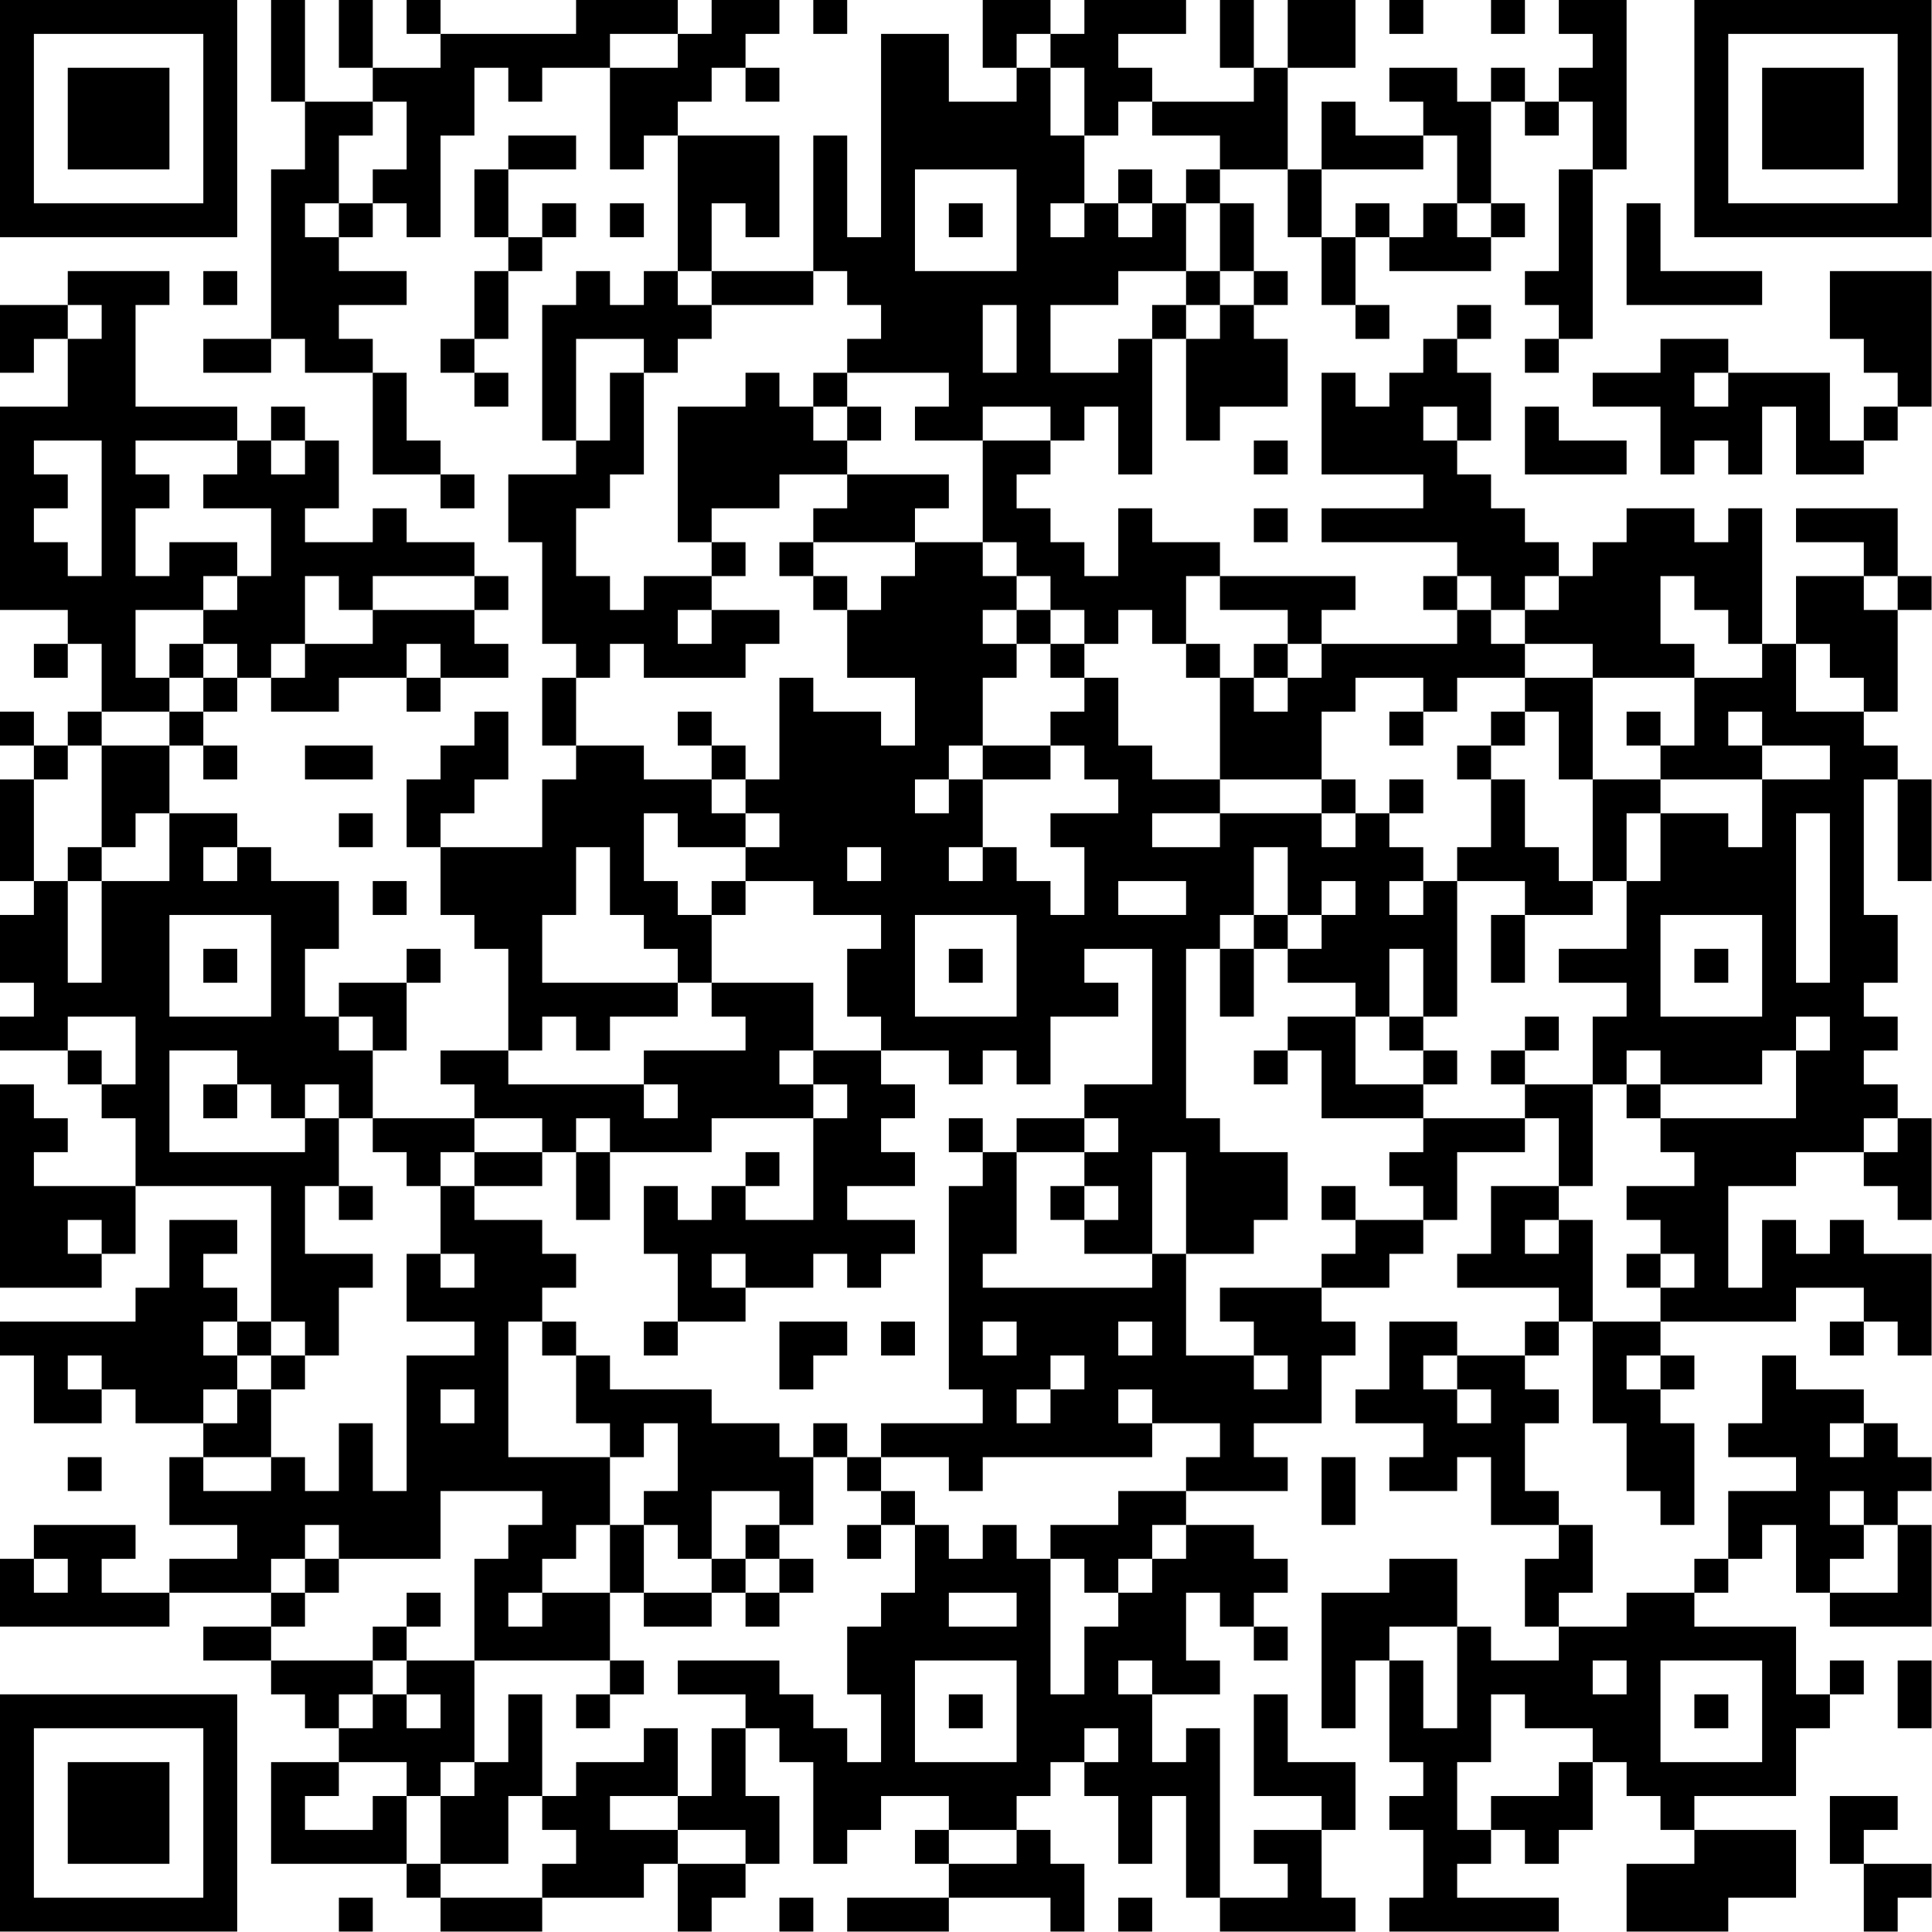 <?xml version="1.0" encoding="UTF-8"?>
<svg xmlns="http://www.w3.org/2000/svg" version="1.1" width="100" height="100" viewBox="0 0 100 100"><rect x="0" y="0" width="100" height="100" fill="#ffffff"/><g transform="scale(1.754)"><g transform="translate(0,0)"><path fill-rule="evenodd" d="M8 0L8 3L9 3L9 5L8 5L8 10L6 10L6 11L8 11L8 10L9 10L9 11L11 11L11 14L13 14L13 15L14 15L14 14L13 14L13 13L12 13L12 11L11 11L11 10L10 10L10 9L12 9L12 8L10 8L10 7L11 7L11 6L12 6L12 7L13 7L13 4L14 4L14 2L15 2L15 3L16 3L16 2L18 2L18 5L19 5L19 4L20 4L20 8L19 8L19 9L18 9L18 8L17 8L17 9L16 9L16 13L17 13L17 14L15 14L15 16L16 16L16 19L17 19L17 20L16 20L16 22L17 22L17 23L16 23L16 25L13 25L13 24L14 24L14 23L15 23L15 21L14 21L14 22L13 22L13 23L12 23L12 25L13 25L13 27L14 27L14 28L15 28L15 31L13 31L13 32L14 32L14 33L11 33L11 31L12 31L12 29L13 29L13 28L12 28L12 29L10 29L10 30L9 30L9 28L10 28L10 26L8 26L8 25L7 25L7 24L5 24L5 22L6 22L6 23L7 23L7 22L6 22L6 21L7 21L7 20L8 20L8 21L10 21L10 20L12 20L12 21L13 21L13 20L15 20L15 19L14 19L14 18L15 18L15 17L14 17L14 16L12 16L12 15L11 15L11 16L9 16L9 15L10 15L10 13L9 13L9 12L8 12L8 13L7 13L7 12L4 12L4 9L5 9L5 8L2 8L2 9L0 9L0 11L1 11L1 10L2 10L2 12L0 12L0 18L2 18L2 19L1 19L1 20L2 20L2 19L3 19L3 21L2 21L2 22L1 22L1 21L0 21L0 22L1 22L1 23L0 23L0 26L1 26L1 27L0 27L0 29L1 29L1 30L0 30L0 31L2 31L2 32L3 32L3 33L4 33L4 35L1 35L1 34L2 34L2 33L1 33L1 32L0 32L0 38L3 38L3 37L4 37L4 35L8 35L8 39L7 39L7 38L6 38L6 37L7 37L7 36L5 36L5 38L4 38L4 39L0 39L0 40L1 40L1 42L3 42L3 41L4 41L4 42L6 42L6 43L5 43L5 45L7 45L7 46L5 46L5 47L3 47L3 46L4 46L4 45L1 45L1 46L0 46L0 48L5 48L5 47L8 47L8 48L6 48L6 49L8 49L8 50L9 50L9 51L10 51L10 52L8 52L8 55L12 55L12 56L13 56L13 57L16 57L16 56L19 56L19 55L20 55L20 57L21 57L21 56L22 56L22 55L23 55L23 53L22 53L22 51L23 51L23 52L24 52L24 55L25 55L25 54L26 54L26 53L28 53L28 54L27 54L27 55L28 55L28 56L25 56L25 57L28 57L28 56L31 56L31 57L32 57L32 55L31 55L31 54L30 54L30 53L31 53L31 52L32 52L32 53L33 53L33 55L34 55L34 53L35 53L35 56L36 56L36 57L40 57L40 56L39 56L39 54L40 54L40 52L38 52L38 50L37 50L37 53L39 53L39 54L37 54L37 55L38 55L38 56L36 56L36 51L35 51L35 52L34 52L34 50L36 50L36 49L35 49L35 47L36 47L36 48L37 48L37 49L38 49L38 48L37 48L37 47L38 47L38 46L37 46L37 45L35 45L35 44L38 44L38 43L37 43L37 42L39 42L39 40L40 40L40 39L39 39L39 38L41 38L41 37L42 37L42 36L43 36L43 34L45 34L45 33L46 33L46 35L44 35L44 37L43 37L43 38L46 38L46 39L45 39L45 40L43 40L43 39L41 39L41 41L40 41L40 42L42 42L42 43L41 43L41 44L43 44L43 43L44 43L44 45L46 45L46 46L45 46L45 48L46 48L46 49L44 49L44 48L43 48L43 46L41 46L41 47L39 47L39 51L40 51L40 49L41 49L41 52L42 52L42 53L41 53L41 54L42 54L42 56L41 56L41 57L46 57L46 56L43 56L43 55L44 55L44 54L45 54L45 55L46 55L46 54L47 54L47 52L48 52L48 53L49 53L49 54L50 54L50 55L48 55L48 57L51 57L51 56L53 56L53 54L50 54L50 53L53 53L53 51L54 51L54 50L55 50L55 49L54 49L54 50L53 50L53 48L50 48L50 47L51 47L51 46L52 46L52 45L53 45L53 47L54 47L54 48L57 48L57 45L56 45L56 44L57 44L57 43L56 43L56 42L55 42L55 41L53 41L53 40L52 40L52 42L51 42L51 43L53 43L53 44L51 44L51 46L50 46L50 47L48 47L48 48L46 48L46 47L47 47L47 45L46 45L46 44L45 44L45 42L46 42L46 41L45 41L45 40L46 40L46 39L47 39L47 42L48 42L48 44L49 44L49 45L50 45L50 42L49 42L49 41L50 41L50 40L49 40L49 39L53 39L53 38L55 38L55 39L54 39L54 40L55 40L55 39L56 39L56 40L57 40L57 37L55 37L55 36L54 36L54 37L53 37L53 36L52 36L52 38L51 38L51 35L53 35L53 34L55 34L55 35L56 35L56 36L57 36L57 33L56 33L56 32L55 32L55 31L56 31L56 30L55 30L55 29L56 29L56 27L55 27L55 23L56 23L56 26L57 26L57 23L56 23L56 22L55 22L55 21L56 21L56 18L57 18L57 17L56 17L56 15L53 15L53 16L55 16L55 17L53 17L53 19L52 19L52 15L51 15L51 16L50 16L50 15L48 15L48 16L47 16L47 17L46 17L46 16L45 16L45 15L44 15L44 14L43 14L43 13L44 13L44 11L43 11L43 10L44 10L44 9L43 9L43 10L42 10L42 11L41 11L41 12L40 12L40 11L39 11L39 14L42 14L42 15L39 15L39 16L43 16L43 17L42 17L42 18L43 18L43 19L39 19L39 18L40 18L40 17L36 17L36 16L34 16L34 15L33 15L33 17L32 17L32 16L31 16L31 15L30 15L30 14L31 14L31 13L32 13L32 12L33 12L33 14L34 14L34 10L35 10L35 13L36 13L36 12L38 12L38 10L37 10L37 9L38 9L38 8L37 8L37 6L36 6L36 5L38 5L38 7L39 7L39 9L40 9L40 10L41 10L41 9L40 9L40 7L41 7L41 8L44 8L44 7L45 7L45 6L44 6L44 3L45 3L45 4L46 4L46 3L47 3L47 5L46 5L46 8L45 8L45 9L46 9L46 10L45 10L45 11L46 11L46 10L47 10L47 5L48 5L48 0L46 0L46 1L47 1L47 2L46 2L46 3L45 3L45 2L44 2L44 3L43 3L43 2L41 2L41 3L42 3L42 4L40 4L40 3L39 3L39 5L38 5L38 2L40 2L40 0L38 0L38 2L37 2L37 0L36 0L36 2L37 2L37 3L34 3L34 2L33 2L33 1L35 1L35 0L32 0L32 1L31 1L31 0L29 0L29 2L30 2L30 3L28 3L28 1L26 1L26 7L25 7L25 4L24 4L24 8L21 8L21 6L22 6L22 7L23 7L23 4L20 4L20 3L21 3L21 2L22 2L22 3L23 3L23 2L22 2L22 1L23 1L23 0L21 0L21 1L20 1L20 0L17 0L17 1L13 1L13 0L12 0L12 1L13 1L13 2L11 2L11 0L10 0L10 2L11 2L11 3L9 3L9 0ZM24 0L24 1L25 1L25 0ZM41 0L41 1L42 1L42 0ZM44 0L44 1L45 1L45 0ZM18 1L18 2L20 2L20 1ZM30 1L30 2L31 2L31 4L32 4L32 6L31 6L31 7L32 7L32 6L33 6L33 7L34 7L34 6L35 6L35 8L33 8L33 9L31 9L31 11L33 11L33 10L34 10L34 9L35 9L35 10L36 10L36 9L37 9L37 8L36 8L36 6L35 6L35 5L36 5L36 4L34 4L34 3L33 3L33 4L32 4L32 2L31 2L31 1ZM11 3L11 4L10 4L10 6L9 6L9 7L10 7L10 6L11 6L11 5L12 5L12 3ZM15 4L15 5L14 5L14 7L15 7L15 8L14 8L14 10L13 10L13 11L14 11L14 12L15 12L15 11L14 11L14 10L15 10L15 8L16 8L16 7L17 7L17 6L16 6L16 7L15 7L15 5L17 5L17 4ZM42 4L42 5L39 5L39 7L40 7L40 6L41 6L41 7L42 7L42 6L43 6L43 7L44 7L44 6L43 6L43 4ZM27 5L27 8L30 8L30 5ZM33 5L33 6L34 6L34 5ZM18 6L18 7L19 7L19 6ZM28 6L28 7L29 7L29 6ZM48 6L48 9L52 9L52 8L49 8L49 6ZM6 8L6 9L7 9L7 8ZM20 8L20 9L21 9L21 10L20 10L20 11L19 11L19 10L17 10L17 13L18 13L18 11L19 11L19 14L18 14L18 15L17 15L17 17L18 17L18 18L19 18L19 17L21 17L21 18L20 18L20 19L21 19L21 18L23 18L23 19L22 19L22 20L19 20L19 19L18 19L18 20L17 20L17 22L19 22L19 23L21 23L21 24L22 24L22 25L20 25L20 24L19 24L19 26L20 26L20 27L21 27L21 29L20 29L20 28L19 28L19 27L18 27L18 25L17 25L17 27L16 27L16 29L20 29L20 30L18 30L18 31L17 31L17 30L16 30L16 31L15 31L15 32L19 32L19 33L20 33L20 32L19 32L19 31L22 31L22 30L21 30L21 29L24 29L24 31L23 31L23 32L24 32L24 33L21 33L21 34L18 34L18 33L17 33L17 34L16 34L16 33L14 33L14 34L13 34L13 35L12 35L12 34L11 34L11 33L10 33L10 32L9 32L9 33L8 33L8 32L7 32L7 31L5 31L5 34L9 34L9 33L10 33L10 35L9 35L9 37L11 37L11 38L10 38L10 40L9 40L9 39L8 39L8 40L7 40L7 39L6 39L6 40L7 40L7 41L6 41L6 42L7 42L7 41L8 41L8 43L6 43L6 44L8 44L8 43L9 43L9 44L10 44L10 42L11 42L11 44L12 44L12 40L14 40L14 39L12 39L12 37L13 37L13 38L14 38L14 37L13 37L13 35L14 35L14 36L16 36L16 37L17 37L17 38L16 38L16 39L15 39L15 43L18 43L18 45L17 45L17 46L16 46L16 47L15 47L15 48L16 48L16 47L18 47L18 49L14 49L14 46L15 46L15 45L16 45L16 44L13 44L13 46L10 46L10 45L9 45L9 46L8 46L8 47L9 47L9 48L8 48L8 49L11 49L11 50L10 50L10 51L11 51L11 50L12 50L12 51L13 51L13 50L12 50L12 49L14 49L14 52L13 52L13 53L12 53L12 52L10 52L10 53L9 53L9 54L11 54L11 53L12 53L12 55L13 55L13 56L16 56L16 55L17 55L17 54L16 54L16 53L17 53L17 52L19 52L19 51L20 51L20 53L18 53L18 54L20 54L20 55L22 55L22 54L20 54L20 53L21 53L21 51L22 51L22 50L20 50L20 49L23 49L23 50L24 50L24 51L25 51L25 52L26 52L26 50L25 50L25 48L26 48L26 47L27 47L27 45L28 45L28 46L29 46L29 45L30 45L30 46L31 46L31 50L32 50L32 48L33 48L33 47L34 47L34 46L35 46L35 45L34 45L34 46L33 46L33 47L32 47L32 46L31 46L31 45L33 45L33 44L35 44L35 43L36 43L36 42L34 42L34 41L33 41L33 42L34 42L34 43L29 43L29 44L28 44L28 43L26 43L26 42L29 42L29 41L28 41L28 35L29 35L29 34L30 34L30 37L29 37L29 38L34 38L34 37L35 37L35 40L37 40L37 41L38 41L38 40L37 40L37 39L36 39L36 38L39 38L39 37L40 37L40 36L42 36L42 35L41 35L41 34L42 34L42 33L45 33L45 32L47 32L47 35L46 35L46 36L45 36L45 37L46 37L46 36L47 36L47 39L49 39L49 38L50 38L50 37L49 37L49 36L48 36L48 35L50 35L50 34L49 34L49 33L53 33L53 31L54 31L54 30L53 30L53 31L52 31L52 32L49 32L49 31L48 31L48 32L47 32L47 30L48 30L48 29L46 29L46 28L48 28L48 26L49 26L49 24L51 24L51 25L52 25L52 23L54 23L54 22L52 22L52 21L51 21L51 22L52 22L52 23L49 23L49 22L50 22L50 20L52 20L52 19L51 19L51 18L50 18L50 17L49 17L49 19L50 19L50 20L47 20L47 19L45 19L45 18L46 18L46 17L45 17L45 18L44 18L44 17L43 17L43 18L44 18L44 19L45 19L45 20L43 20L43 21L42 21L42 20L40 20L40 21L39 21L39 23L36 23L36 20L37 20L37 21L38 21L38 20L39 20L39 19L38 19L38 18L36 18L36 17L35 17L35 19L34 19L34 18L33 18L33 19L32 19L32 18L31 18L31 17L30 17L30 16L29 16L29 13L31 13L31 12L29 12L29 13L27 13L27 12L28 12L28 11L25 11L25 10L26 10L26 9L25 9L25 8L24 8L24 9L21 9L21 8ZM35 8L35 9L36 9L36 8ZM54 8L54 10L55 10L55 11L56 11L56 12L55 12L55 13L54 13L54 11L51 11L51 10L49 10L49 11L47 11L47 12L49 12L49 14L50 14L50 13L51 13L51 14L52 14L52 12L53 12L53 14L55 14L55 13L56 13L56 12L57 12L57 8ZM2 9L2 10L3 10L3 9ZM29 9L29 11L30 11L30 9ZM22 11L22 12L20 12L20 16L21 16L21 17L22 17L22 16L21 16L21 15L23 15L23 14L25 14L25 15L24 15L24 16L23 16L23 17L24 17L24 18L25 18L25 20L27 20L27 22L26 22L26 21L24 21L24 20L23 20L23 23L22 23L22 22L21 22L21 21L20 21L20 22L21 22L21 23L22 23L22 24L23 24L23 25L22 25L22 26L21 26L21 27L22 27L22 26L24 26L24 27L26 27L26 28L25 28L25 30L26 30L26 31L24 31L24 32L25 32L25 33L24 33L24 36L22 36L22 35L23 35L23 34L22 34L22 35L21 35L21 36L20 36L20 35L19 35L19 37L20 37L20 39L19 39L19 40L20 40L20 39L22 39L22 38L24 38L24 37L25 37L25 38L26 38L26 37L27 37L27 36L25 36L25 35L27 35L27 34L26 34L26 33L27 33L27 32L26 32L26 31L28 31L28 32L29 32L29 31L30 31L30 32L31 32L31 30L33 30L33 29L32 29L32 28L34 28L34 32L32 32L32 33L30 33L30 34L32 34L32 35L31 35L31 36L32 36L32 37L34 37L34 34L35 34L35 37L37 37L37 36L38 36L38 34L36 34L36 33L35 33L35 28L36 28L36 30L37 30L37 28L38 28L38 29L40 29L40 30L38 30L38 31L37 31L37 32L38 32L38 31L39 31L39 33L42 33L42 32L43 32L43 31L42 31L42 30L43 30L43 26L45 26L45 27L44 27L44 29L45 29L45 27L47 27L47 26L48 26L48 24L49 24L49 23L47 23L47 20L45 20L45 21L44 21L44 22L43 22L43 23L44 23L44 25L43 25L43 26L42 26L42 25L41 25L41 24L42 24L42 23L41 23L41 24L40 24L40 23L39 23L39 24L36 24L36 23L34 23L34 22L33 22L33 20L32 20L32 19L31 19L31 18L30 18L30 17L29 17L29 16L27 16L27 15L28 15L28 14L25 14L25 13L26 13L26 12L25 12L25 11L24 11L24 12L23 12L23 11ZM50 11L50 12L51 12L51 11ZM24 12L24 13L25 13L25 12ZM42 12L42 13L43 13L43 12ZM45 12L45 14L48 14L48 13L46 13L46 12ZM1 13L1 14L2 14L2 15L1 15L1 16L2 16L2 17L3 17L3 13ZM4 13L4 14L5 14L5 15L4 15L4 17L5 17L5 16L7 16L7 17L6 17L6 18L4 18L4 20L5 20L5 21L3 21L3 22L2 22L2 23L1 23L1 26L2 26L2 29L3 29L3 26L5 26L5 24L4 24L4 25L3 25L3 22L5 22L5 21L6 21L6 20L7 20L7 19L6 19L6 18L7 18L7 17L8 17L8 15L6 15L6 14L7 14L7 13ZM8 13L8 14L9 14L9 13ZM37 13L37 14L38 14L38 13ZM37 15L37 16L38 16L38 15ZM24 16L24 17L25 17L25 18L26 18L26 17L27 17L27 16ZM9 17L9 19L8 19L8 20L9 20L9 19L11 19L11 18L14 18L14 17L11 17L11 18L10 18L10 17ZM55 17L55 18L56 18L56 17ZM29 18L29 19L30 19L30 20L29 20L29 22L28 22L28 23L27 23L27 24L28 24L28 23L29 23L29 25L28 25L28 26L29 26L29 25L30 25L30 26L31 26L31 27L32 27L32 25L31 25L31 24L33 24L33 23L32 23L32 22L31 22L31 21L32 21L32 20L31 20L31 19L30 19L30 18ZM5 19L5 20L6 20L6 19ZM12 19L12 20L13 20L13 19ZM35 19L35 20L36 20L36 19ZM37 19L37 20L38 20L38 19ZM53 19L53 21L55 21L55 20L54 20L54 19ZM41 21L41 22L42 22L42 21ZM45 21L45 22L44 22L44 23L45 23L45 25L46 25L46 26L47 26L47 23L46 23L46 21ZM48 21L48 22L49 22L49 21ZM9 22L9 23L11 23L11 22ZM29 22L29 23L31 23L31 22ZM10 24L10 25L11 25L11 24ZM34 24L34 25L36 25L36 24ZM39 24L39 25L40 25L40 24ZM53 24L53 29L54 29L54 24ZM2 25L2 26L3 26L3 25ZM6 25L6 26L7 26L7 25ZM25 25L25 26L26 26L26 25ZM37 25L37 27L36 27L36 28L37 28L37 27L38 27L38 28L39 28L39 27L40 27L40 26L39 26L39 27L38 27L38 25ZM11 26L11 27L12 27L12 26ZM33 26L33 27L35 27L35 26ZM41 26L41 27L42 27L42 26ZM5 27L5 30L8 30L8 27ZM27 27L27 30L30 30L30 27ZM49 27L49 30L52 30L52 27ZM6 28L6 29L7 29L7 28ZM28 28L28 29L29 29L29 28ZM41 28L41 30L40 30L40 32L42 32L42 31L41 31L41 30L42 30L42 28ZM50 28L50 29L51 29L51 28ZM2 30L2 31L3 31L3 32L4 32L4 30ZM10 30L10 31L11 31L11 30ZM45 30L45 31L44 31L44 32L45 32L45 31L46 31L46 30ZM6 32L6 33L7 33L7 32ZM48 32L48 33L49 33L49 32ZM28 33L28 34L29 34L29 33ZM32 33L32 34L33 34L33 33ZM55 33L55 34L56 34L56 33ZM14 34L14 35L16 35L16 34ZM17 34L17 36L18 36L18 34ZM10 35L10 36L11 36L11 35ZM32 35L32 36L33 36L33 35ZM39 35L39 36L40 36L40 35ZM2 36L2 37L3 37L3 36ZM21 37L21 38L22 38L22 37ZM48 37L48 38L49 38L49 37ZM16 39L16 40L17 40L17 42L18 42L18 43L19 43L19 42L20 42L20 44L19 44L19 45L18 45L18 47L19 47L19 48L21 48L21 47L22 47L22 48L23 48L23 47L24 47L24 46L23 46L23 45L24 45L24 43L25 43L25 44L26 44L26 45L25 45L25 46L26 46L26 45L27 45L27 44L26 44L26 43L25 43L25 42L24 42L24 43L23 43L23 42L21 42L21 41L18 41L18 40L17 40L17 39ZM23 39L23 41L24 41L24 40L25 40L25 39ZM26 39L26 40L27 40L27 39ZM29 39L29 40L30 40L30 39ZM33 39L33 40L34 40L34 39ZM2 40L2 41L3 41L3 40ZM8 40L8 41L9 41L9 40ZM31 40L31 41L30 41L30 42L31 42L31 41L32 41L32 40ZM42 40L42 41L43 41L43 42L44 42L44 41L43 41L43 40ZM48 40L48 41L49 41L49 40ZM13 41L13 42L14 42L14 41ZM54 42L54 43L55 43L55 42ZM2 43L2 44L3 44L3 43ZM39 43L39 45L40 45L40 43ZM21 44L21 46L20 46L20 45L19 45L19 47L21 47L21 46L22 46L22 47L23 47L23 46L22 46L22 45L23 45L23 44ZM54 44L54 45L55 45L55 46L54 46L54 47L56 47L56 45L55 45L55 44ZM1 46L1 47L2 47L2 46ZM9 46L9 47L10 47L10 46ZM12 47L12 48L11 48L11 49L12 49L12 48L13 48L13 47ZM28 47L28 48L30 48L30 47ZM41 48L41 49L42 49L42 51L43 51L43 48ZM18 49L18 50L17 50L17 51L18 51L18 50L19 50L19 49ZM27 49L27 52L30 52L30 49ZM33 49L33 50L34 50L34 49ZM47 49L47 50L48 50L48 49ZM49 49L49 52L52 52L52 49ZM56 49L56 51L57 51L57 49ZM15 50L15 52L14 52L14 53L13 53L13 55L15 55L15 53L16 53L16 50ZM28 50L28 51L29 51L29 50ZM44 50L44 52L43 52L43 54L44 54L44 53L46 53L46 52L47 52L47 51L45 51L45 50ZM50 50L50 51L51 51L51 50ZM32 51L32 52L33 52L33 51ZM54 53L54 55L55 55L55 57L56 57L56 56L57 56L57 55L55 55L55 54L56 54L56 53ZM28 54L28 55L30 55L30 54ZM10 56L10 57L11 57L11 56ZM23 56L23 57L24 57L24 56ZM33 56L33 57L34 57L34 56ZM0 0L0 7L7 7L7 0ZM1 1L1 6L6 6L6 1ZM2 2L2 5L5 5L5 2ZM50 0L50 7L57 7L57 0ZM51 1L51 6L56 6L56 1ZM52 2L52 5L55 5L55 2ZM0 50L0 57L7 57L7 50ZM1 51L1 56L6 56L6 51ZM2 52L2 55L5 55L5 52Z" fill="#000000"/></g></g></svg>
